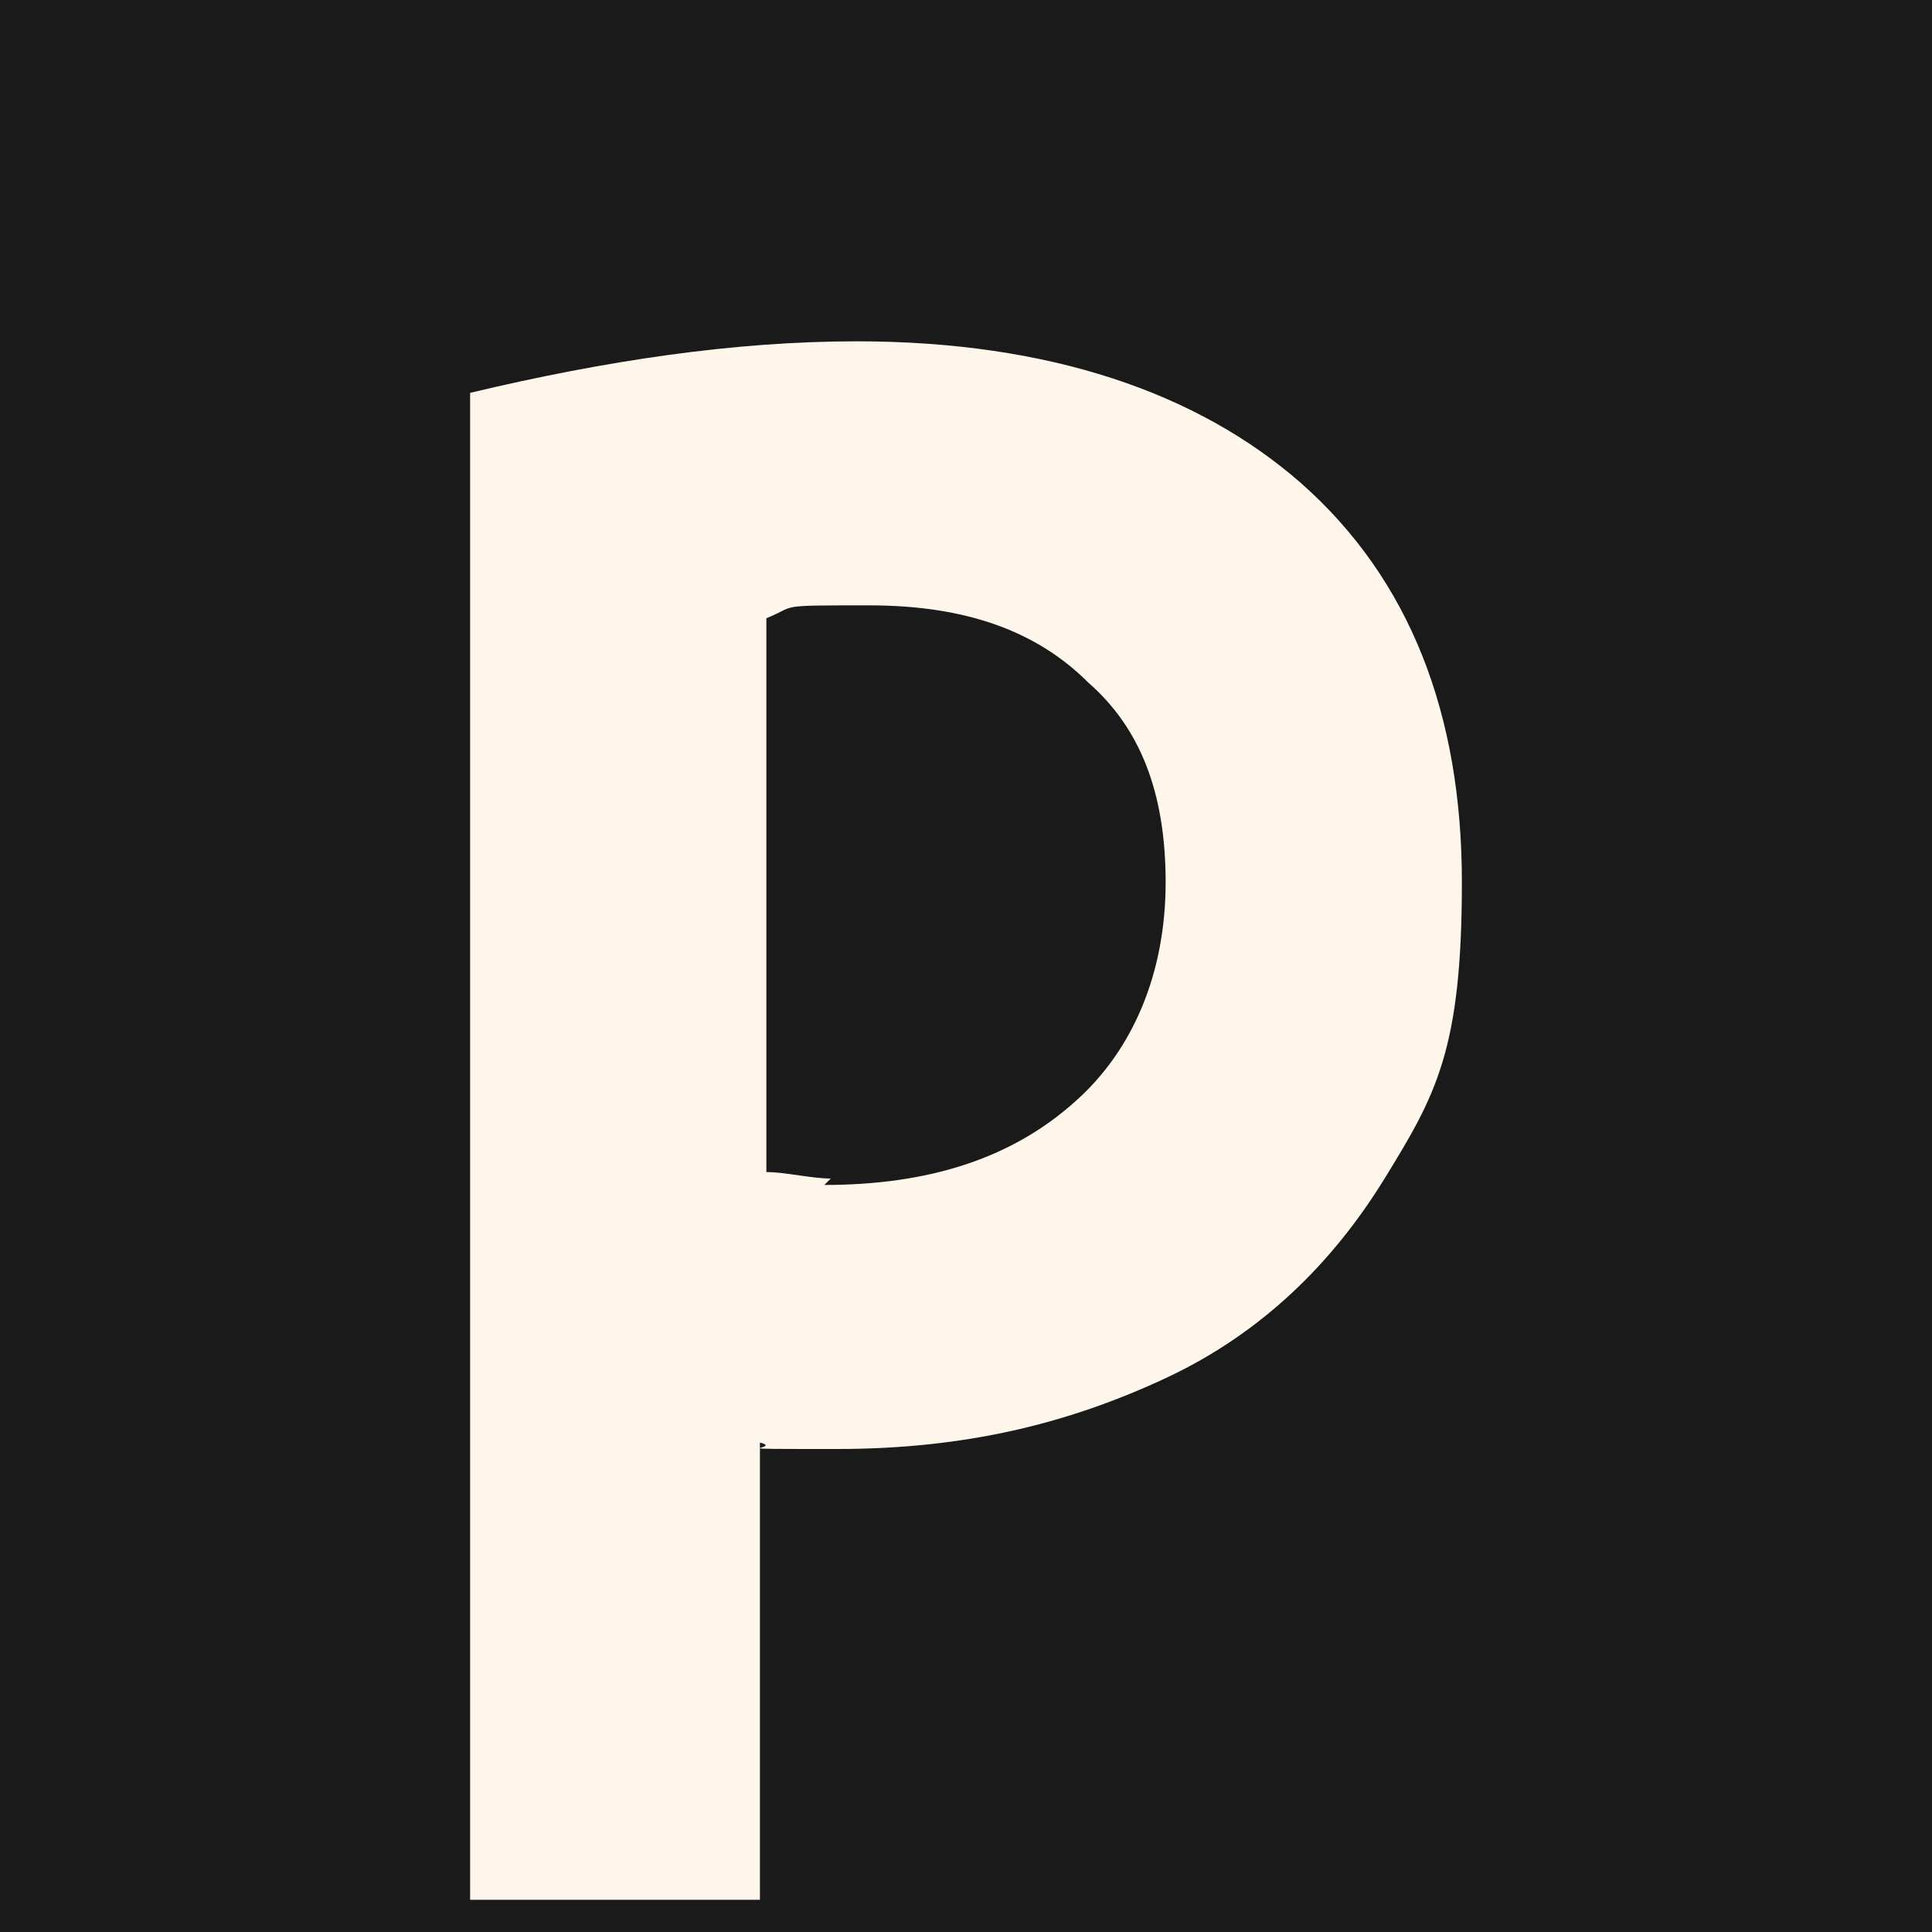 <?xml version="1.0" encoding="UTF-8"?>
<svg id="Layer_1" xmlns="http://www.w3.org/2000/svg" version="1.1" viewBox="0 0 30 30">
  <!-- Generator: Adobe Illustrator 29.3.1, SVG Export Plug-In . SVG Version: 2.1.0 Build 151)  -->
  <defs>
    <style>
      .st0 {
        fill: #fff6eb;
      }

      .st1 {
        fill: #1a1a1a;
      }
    </style>
  </defs>
  <rect class="st1" width="30" height="30"/>
  <path class="st0" d="M7.3,6.1c2.1-.5,4.1-.8,6-.8,3,0,5.3.8,6.9,2.2,1.7,1.5,2.5,3.6,2.5,6.2s-.4,3.3-1.2,4.6c-.8,1.3-1.9,2.4-3.4,3.1-1.5.7-3.1,1.1-5.1,1.1s-.8,0-1.2-.1v7.1h-4.5V6.1ZM12.8,18.4c1.6,0,2.9-.4,3.9-1.3.9-.8,1.4-2,1.4-3.4s-.4-2.4-1.2-3.1c-.8-.8-1.9-1.2-3.4-1.2s-1.1,0-1.6.2v8.6c.3,0,.7.1,1,.1h0Z"/>
</svg>